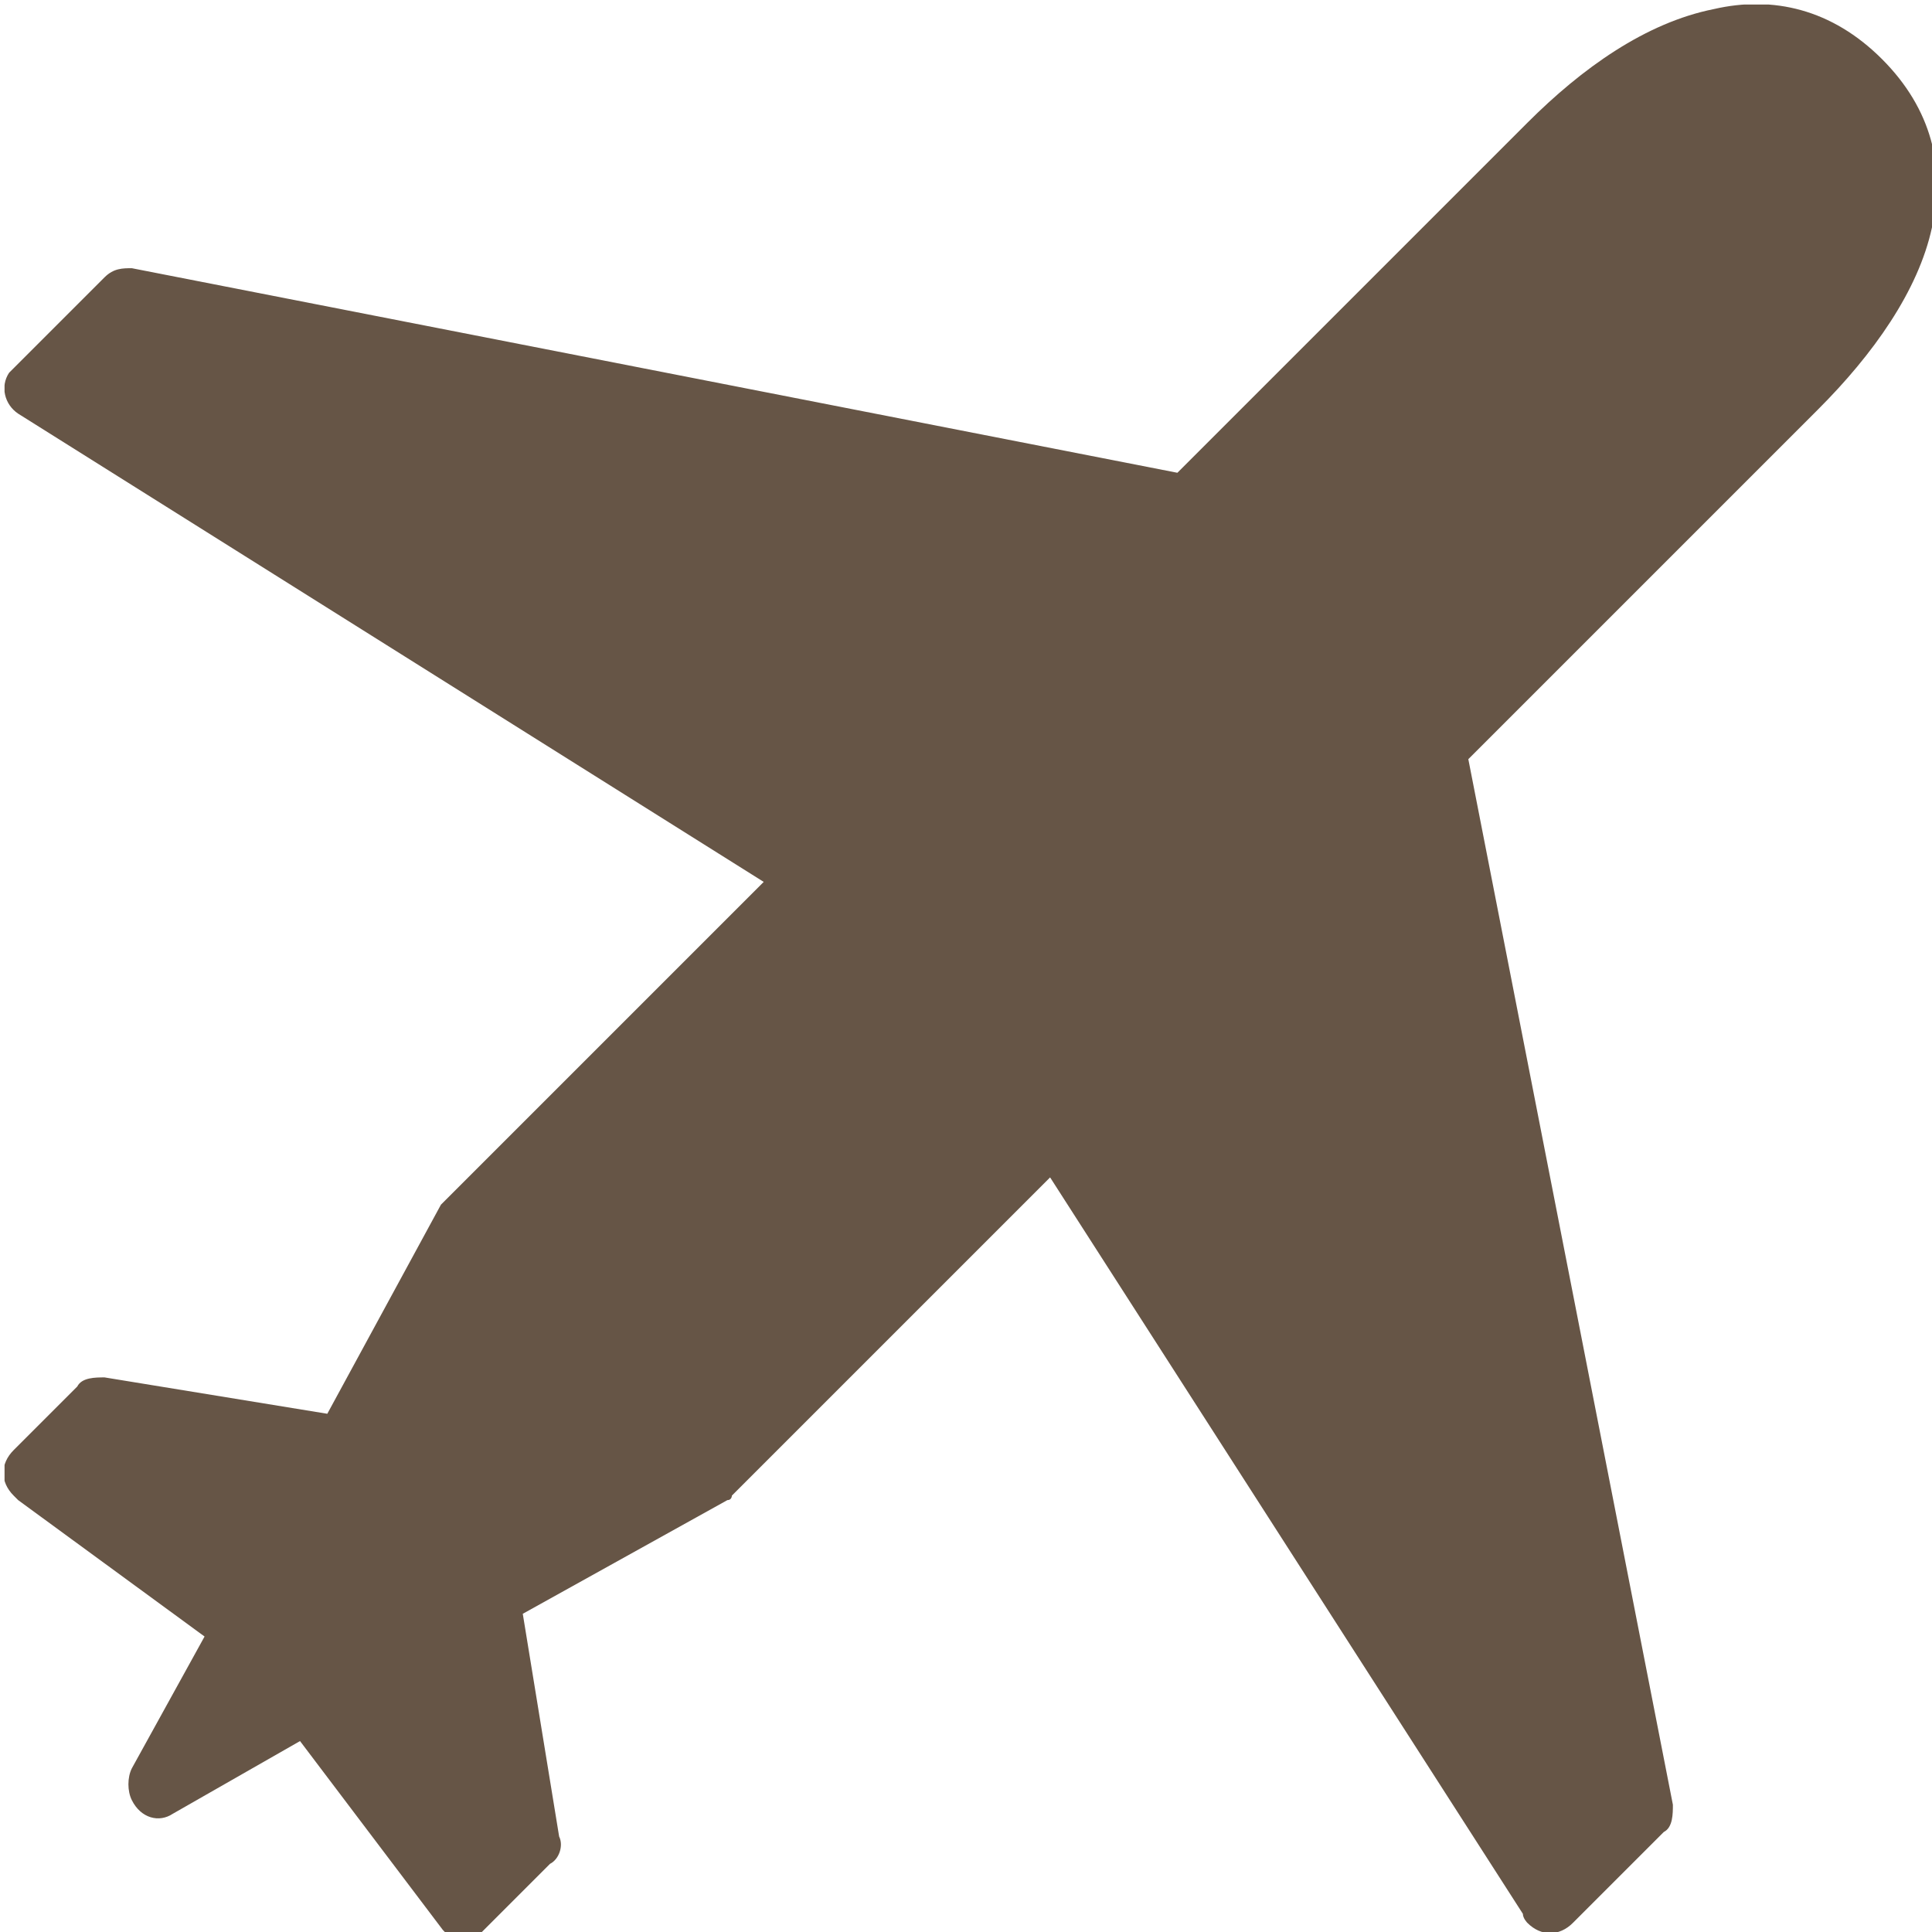<?xml version="1.0" encoding="UTF-8"?>
<!-- Generator: Adobe Illustrator 21.1.0, SVG Export Plug-In . SVG Version: 6.00 Build 0)  -->
<svg xmlns="http://www.w3.org/2000/svg" xmlns:xlink="http://www.w3.org/1999/xlink" version="1.1" id="Ebene_1" x="0px" y="0px" viewBox="0 0 42.5 42.5" style="enable-background:new 0 0 42.5 42.5;" xml:space="preserve">
<style type="text/css">
	.st0{clip-path:url(#SVGID_2_);fill:#665546;}
</style>
<g>
	<defs>
		<rect id="SVGID_1_" x="0.1" y="0.1" width="42.5" height="42.5"></rect>
	</defs>
	<clipPath id="SVGID_2_">
		<use xlink:href="#SVGID_1_" style="overflow:visible;"></use>
	</clipPath>
	<path class="st0" d="M9.8,26.4l7-7L0.4,9.1C0.1,8.9,0,8.5,0.2,8.2c0,0,0.1-0.1,0.1-0.1l2-2c0.2-0.2,0.4-0.2,0.6-0.2l23,4.5l7.7-7.7   c1.2-1.2,2.6-2.2,4.1-2.5c1.3-0.3,2.6,0,3.7,1.1c1.1,1.1,1.4,2.4,1.1,3.7C42.2,6.4,41.2,7.8,40,9l-7.7,7.7l4.5,23   c0,0.2,0,0.5-0.2,0.6l-2,2c-0.3,0.3-0.7,0.3-1,0c0,0-0.1-0.1-0.1-0.2L23.1,25.9l-7,7C16.1,32.9,16.1,33,16,33l-4.5,2.5l0.8,4.9   c0.1,0.2,0,0.5-0.2,0.6l-1.4,1.4h0c0,0,0,0-0.1,0.1c-0.3,0.2-0.7,0.2-0.9-0.1l-3.1-4.1l-2.8,1.6c-0.3,0.2-0.7,0.1-0.9-0.3   c-0.1-0.2-0.1-0.5,0-0.7L4.5,36L0.4,33c0,0-0.1-0.1-0.1-0.1c-0.3-0.3-0.3-0.7,0-1l1.4-1.4v0c0.1-0.2,0.4-0.2,0.6-0.2l4.9,0.8   l2.5-4.6C9.7,26.5,9.7,26.5,9.8,26.4L9.8,26.4z"></path>
</g>
</svg>
